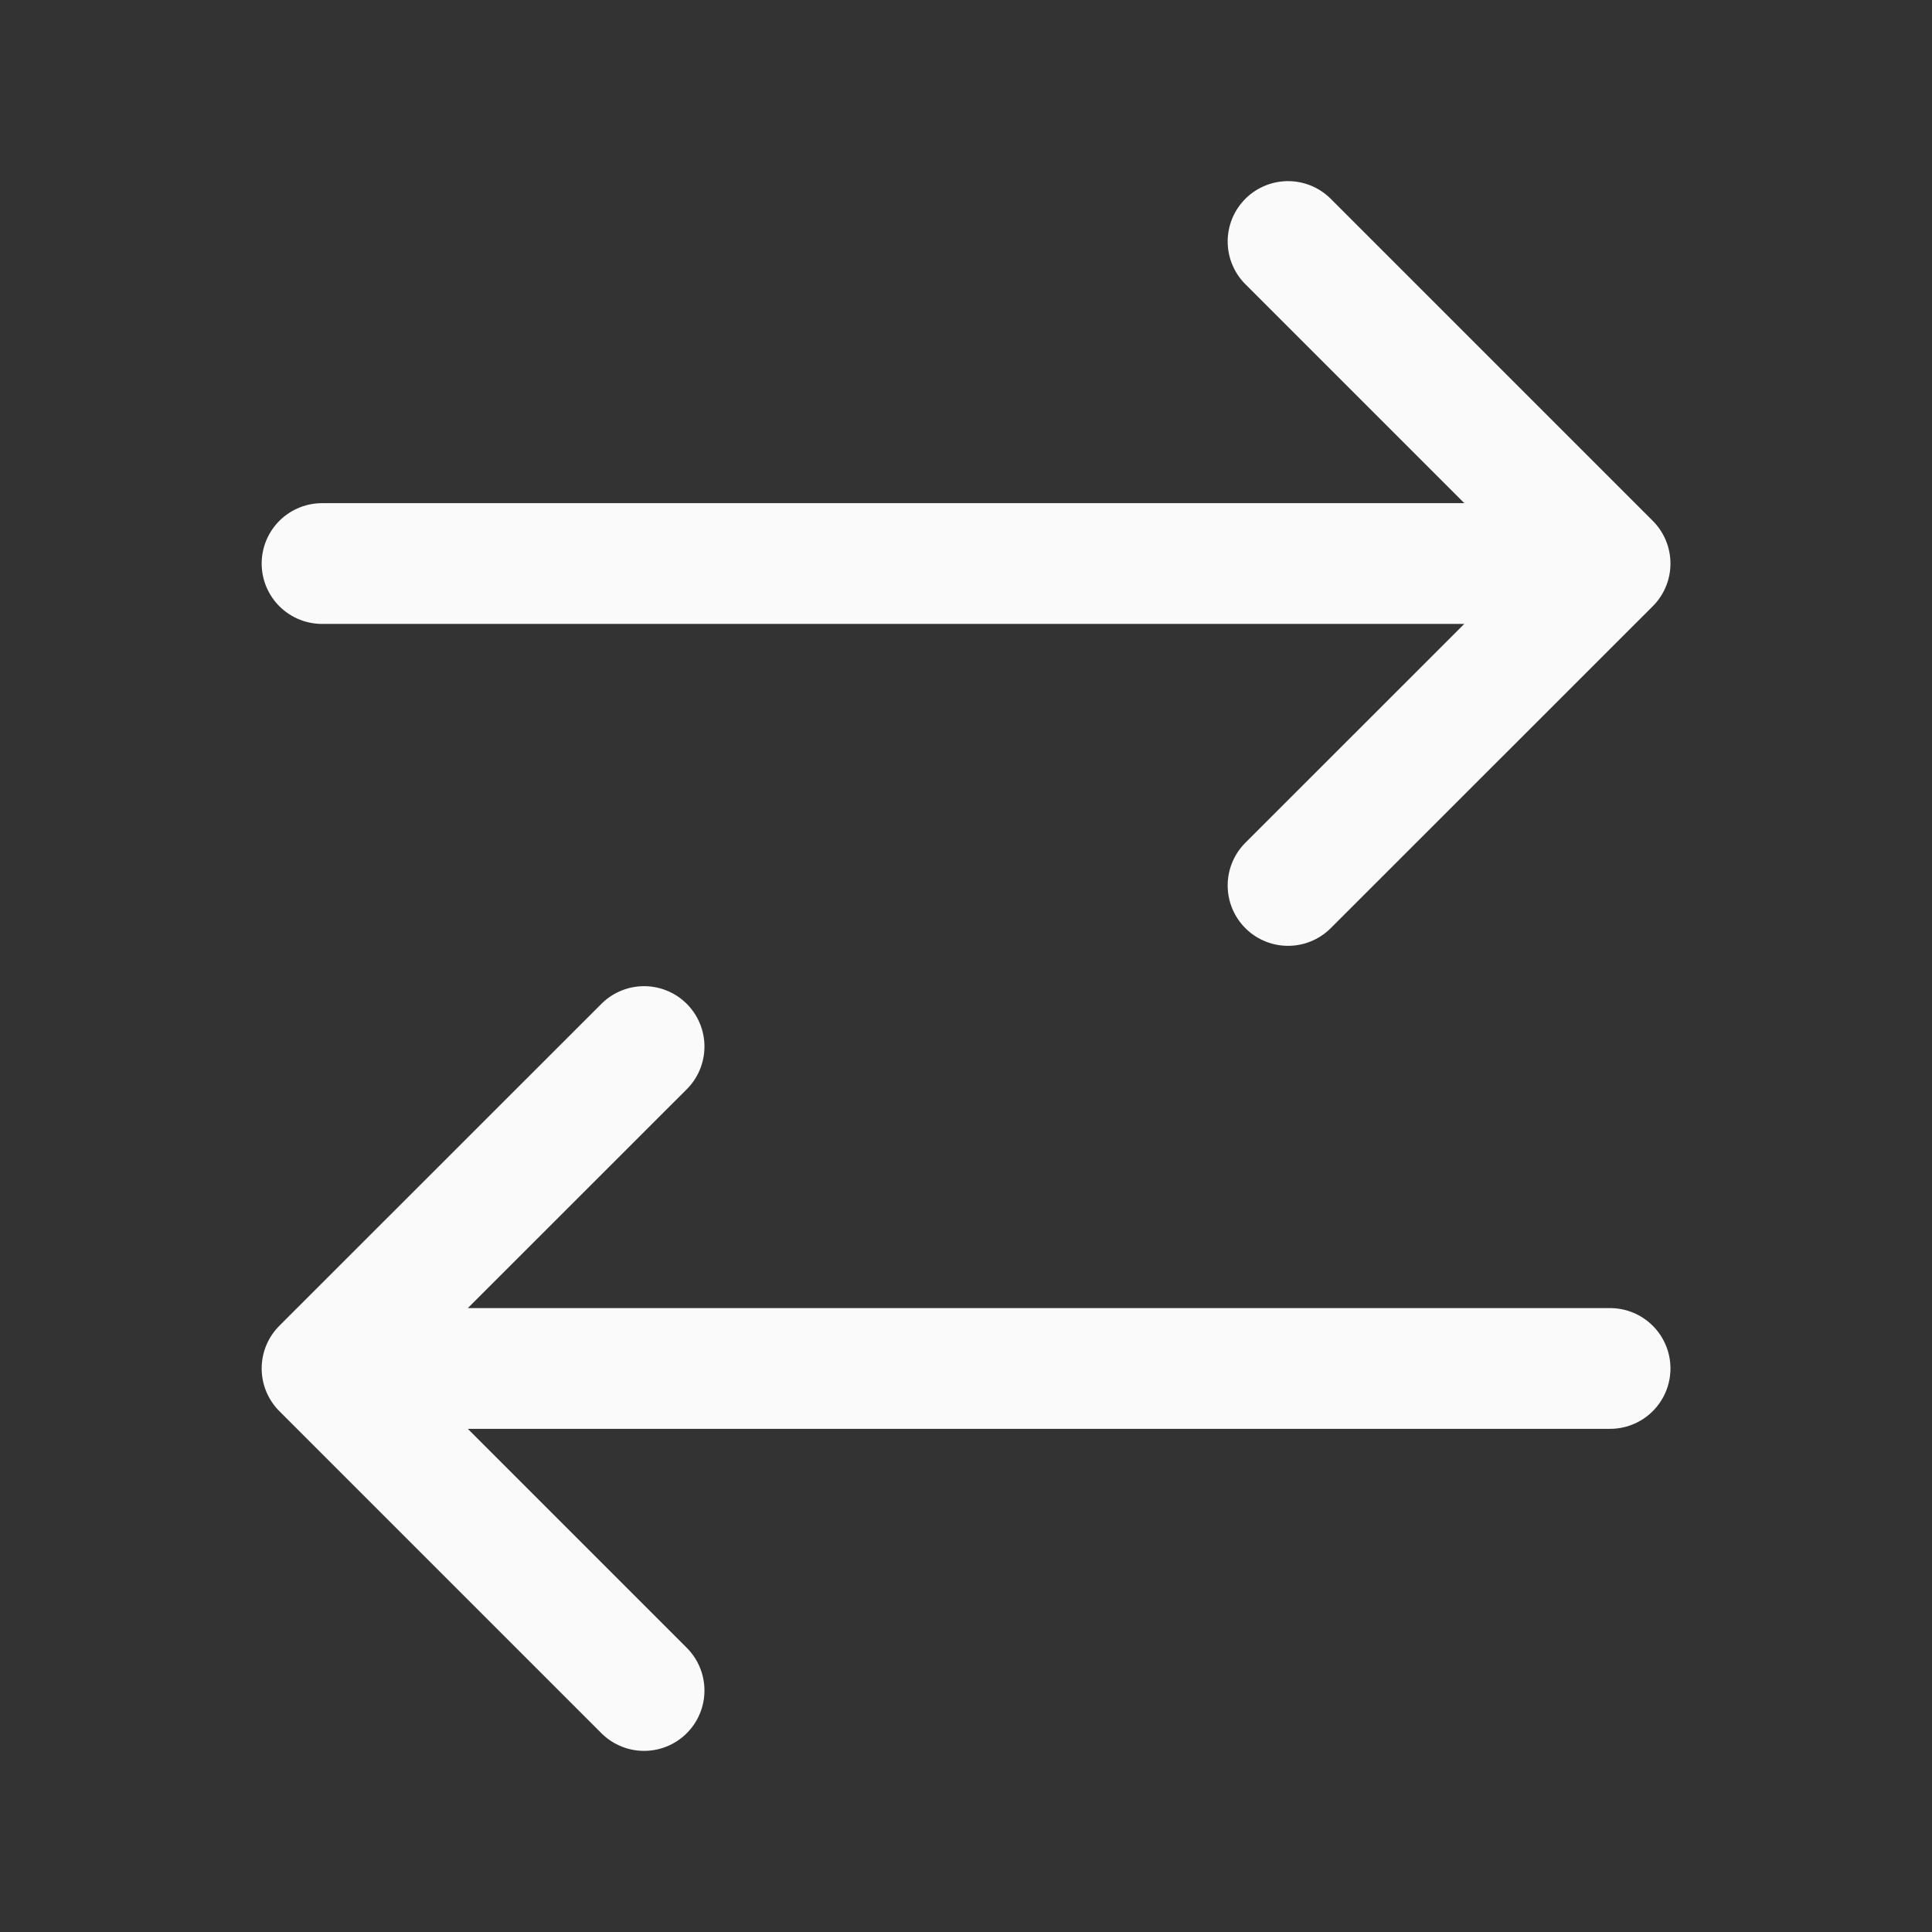<svg width="16" height="16" viewBox="0 0 16 16" fill="none" xmlns="http://www.w3.org/2000/svg">
<rect x="0" y="0" width="16" height="16" fill="#333333" stroke="none"/>
<g id="arrow-right-left">
<path id="Vector" d="M10.667 2L13.334 4.667M13.334 4.667L10.667 7.333M13.334 4.667H2.667M5.334 14L2.667 11.333M2.667 11.333L5.334 8.667M2.667 11.333H13.334" stroke="#FAFAFA" stroke-linecap="round" stroke-linejoin="round"/>
</g>
</svg>
